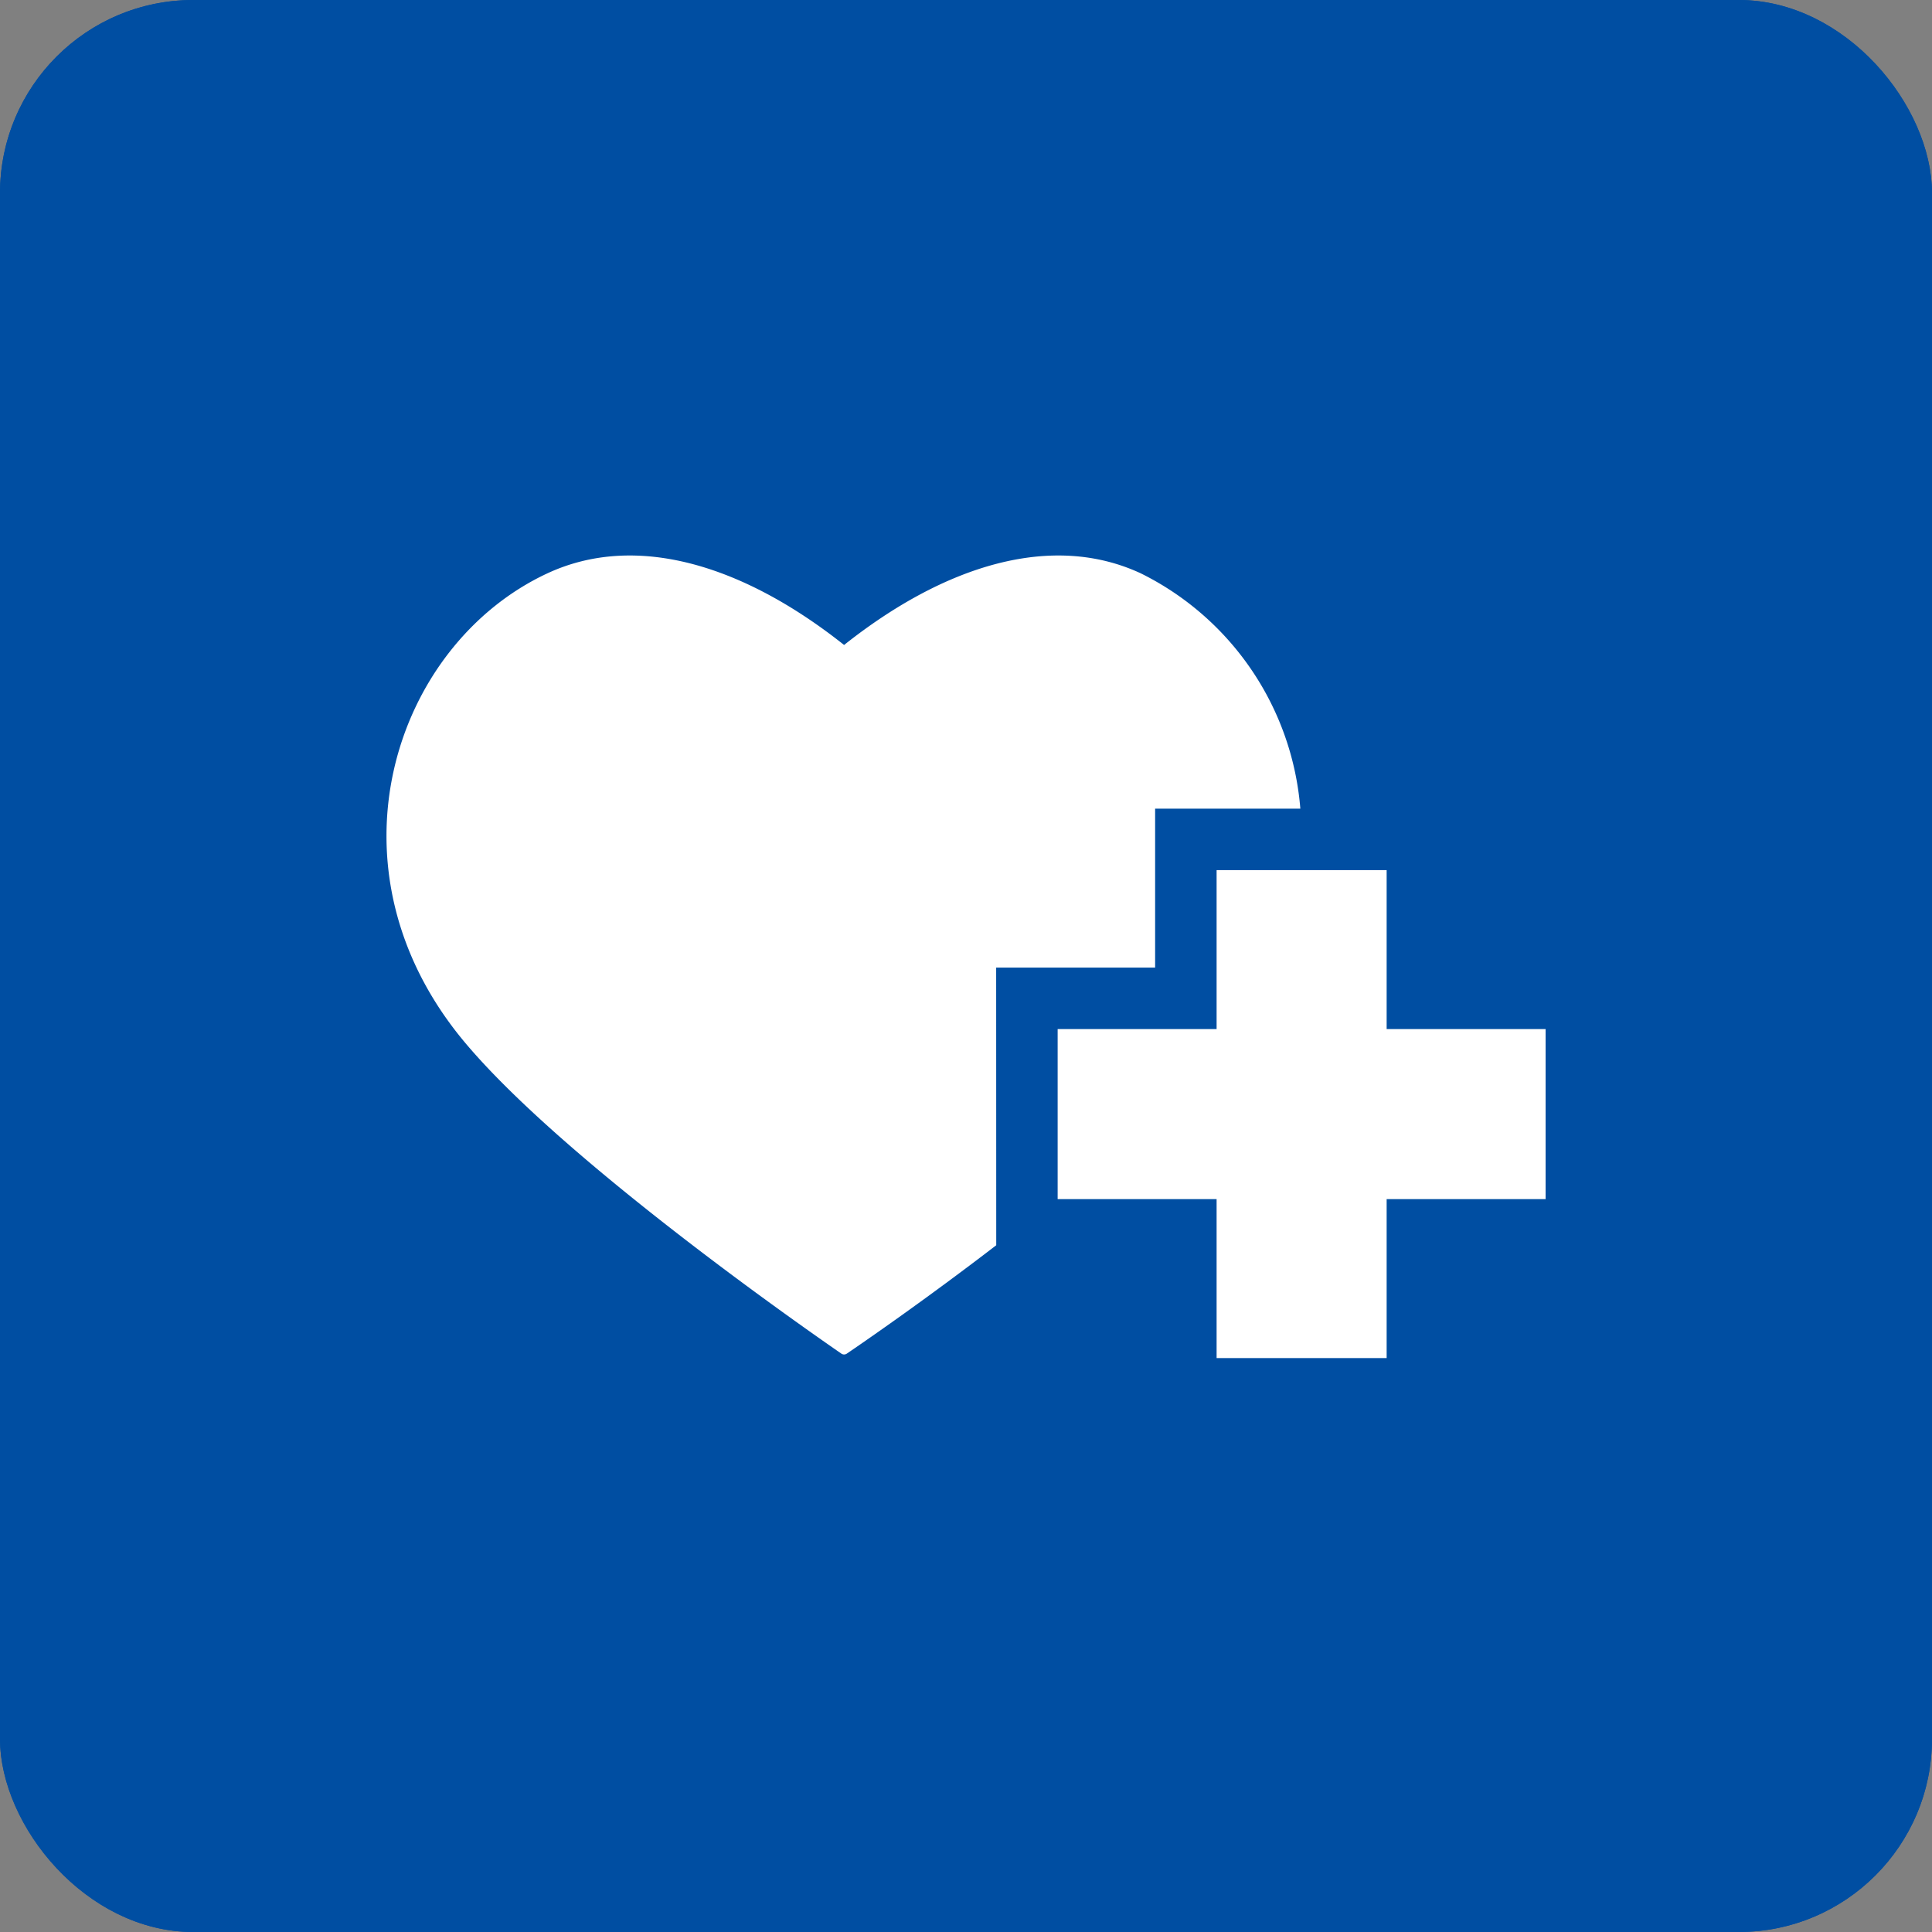 <svg xmlns="http://www.w3.org/2000/svg" width="80" height="80" viewBox="0 0 80 80">
  <rect x="0" y="0" width="80" height="80" fill="#808080" stroke="none"/>
  <g id="ico_lineup05" transform="translate(-172 -2160)">
    <g id="長方形_3113" data-name="長方形 3113" transform="translate(172 2160)" fill="#004ea2" stroke="#004ea2" stroke-width="1">
      <rect width="80" height="80" rx="8" stroke="none"/>
      <rect x="0.5" y="0.5" width="79" height="79" rx="7.5" fill="none"/>
    </g>
    <g id="グループ_3921" data-name="グループ 3921" transform="translate(73 1980.332)">
      <path id="パス_19" data-name="パス 19" d="M140.249,219.735h6.582v-6.582h6.013a11.938,11.938,0,0,0-6.6-9.741c-3.694-1.721-8.142-.332-12.292,2.963-4.151-3.295-8.6-4.684-12.292-2.963-6.351,2.959-9.453,12.241-3.39,19.446,4.183,4.971,14.4,12.054,15.571,12.862a.2.2,0,0,0,.222,0c.562-.382,3.181-2.177,6.189-4.489Z" transform="translate(0)" fill="#fff"/>
      <path id="パス_20" data-name="パス 20" d="M465.258,363.966h-6.582v-6.582h-7.041v6.582h-6.582v7.041h6.582v6.582h7.041v-6.582h6.582Z" transform="translate(-302.258 -141.686)" fill="#fff"/>
    </g>
  </g>
</svg>
